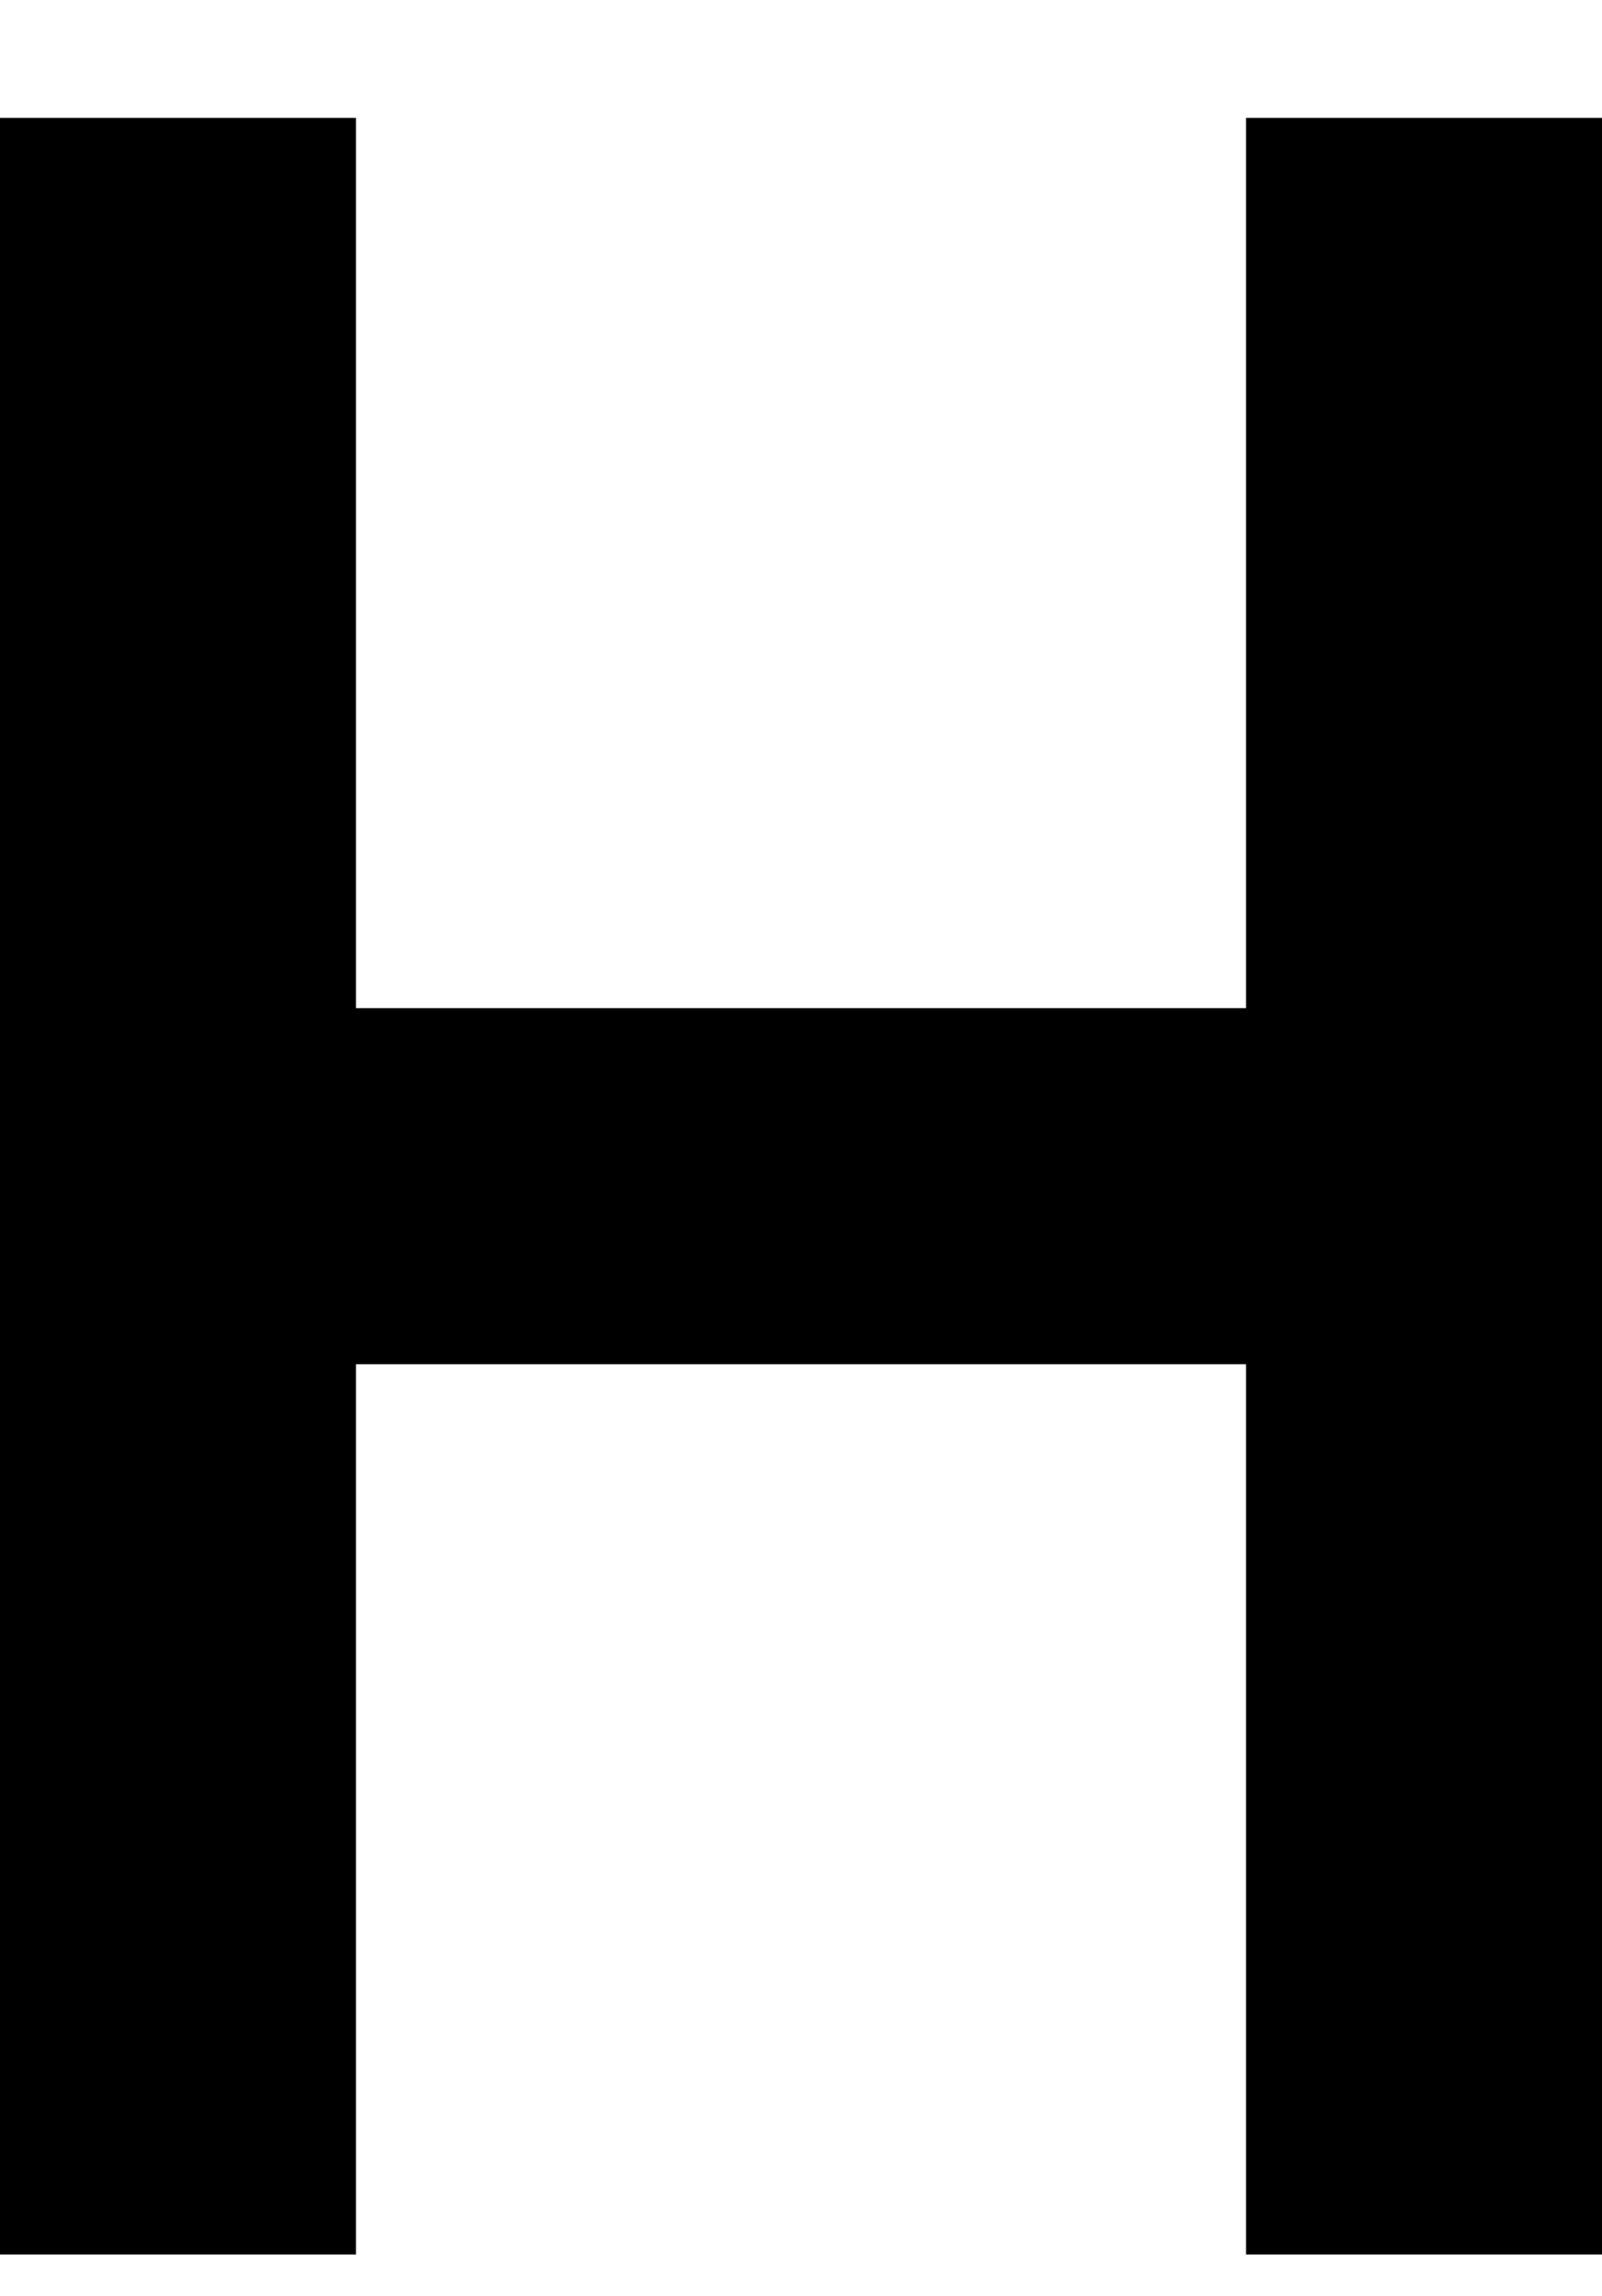 <svg xmlns="http://www.w3.org/2000/svg" width="134" height="192" viewBox="0 0 100.5 144"><path d="M22.332 141.395H0v-134h22.332v55.832h55.836V7.395H100.5v134H78.168V85.559H22.332zm0 0" fill-rule="evenodd"/></svg>